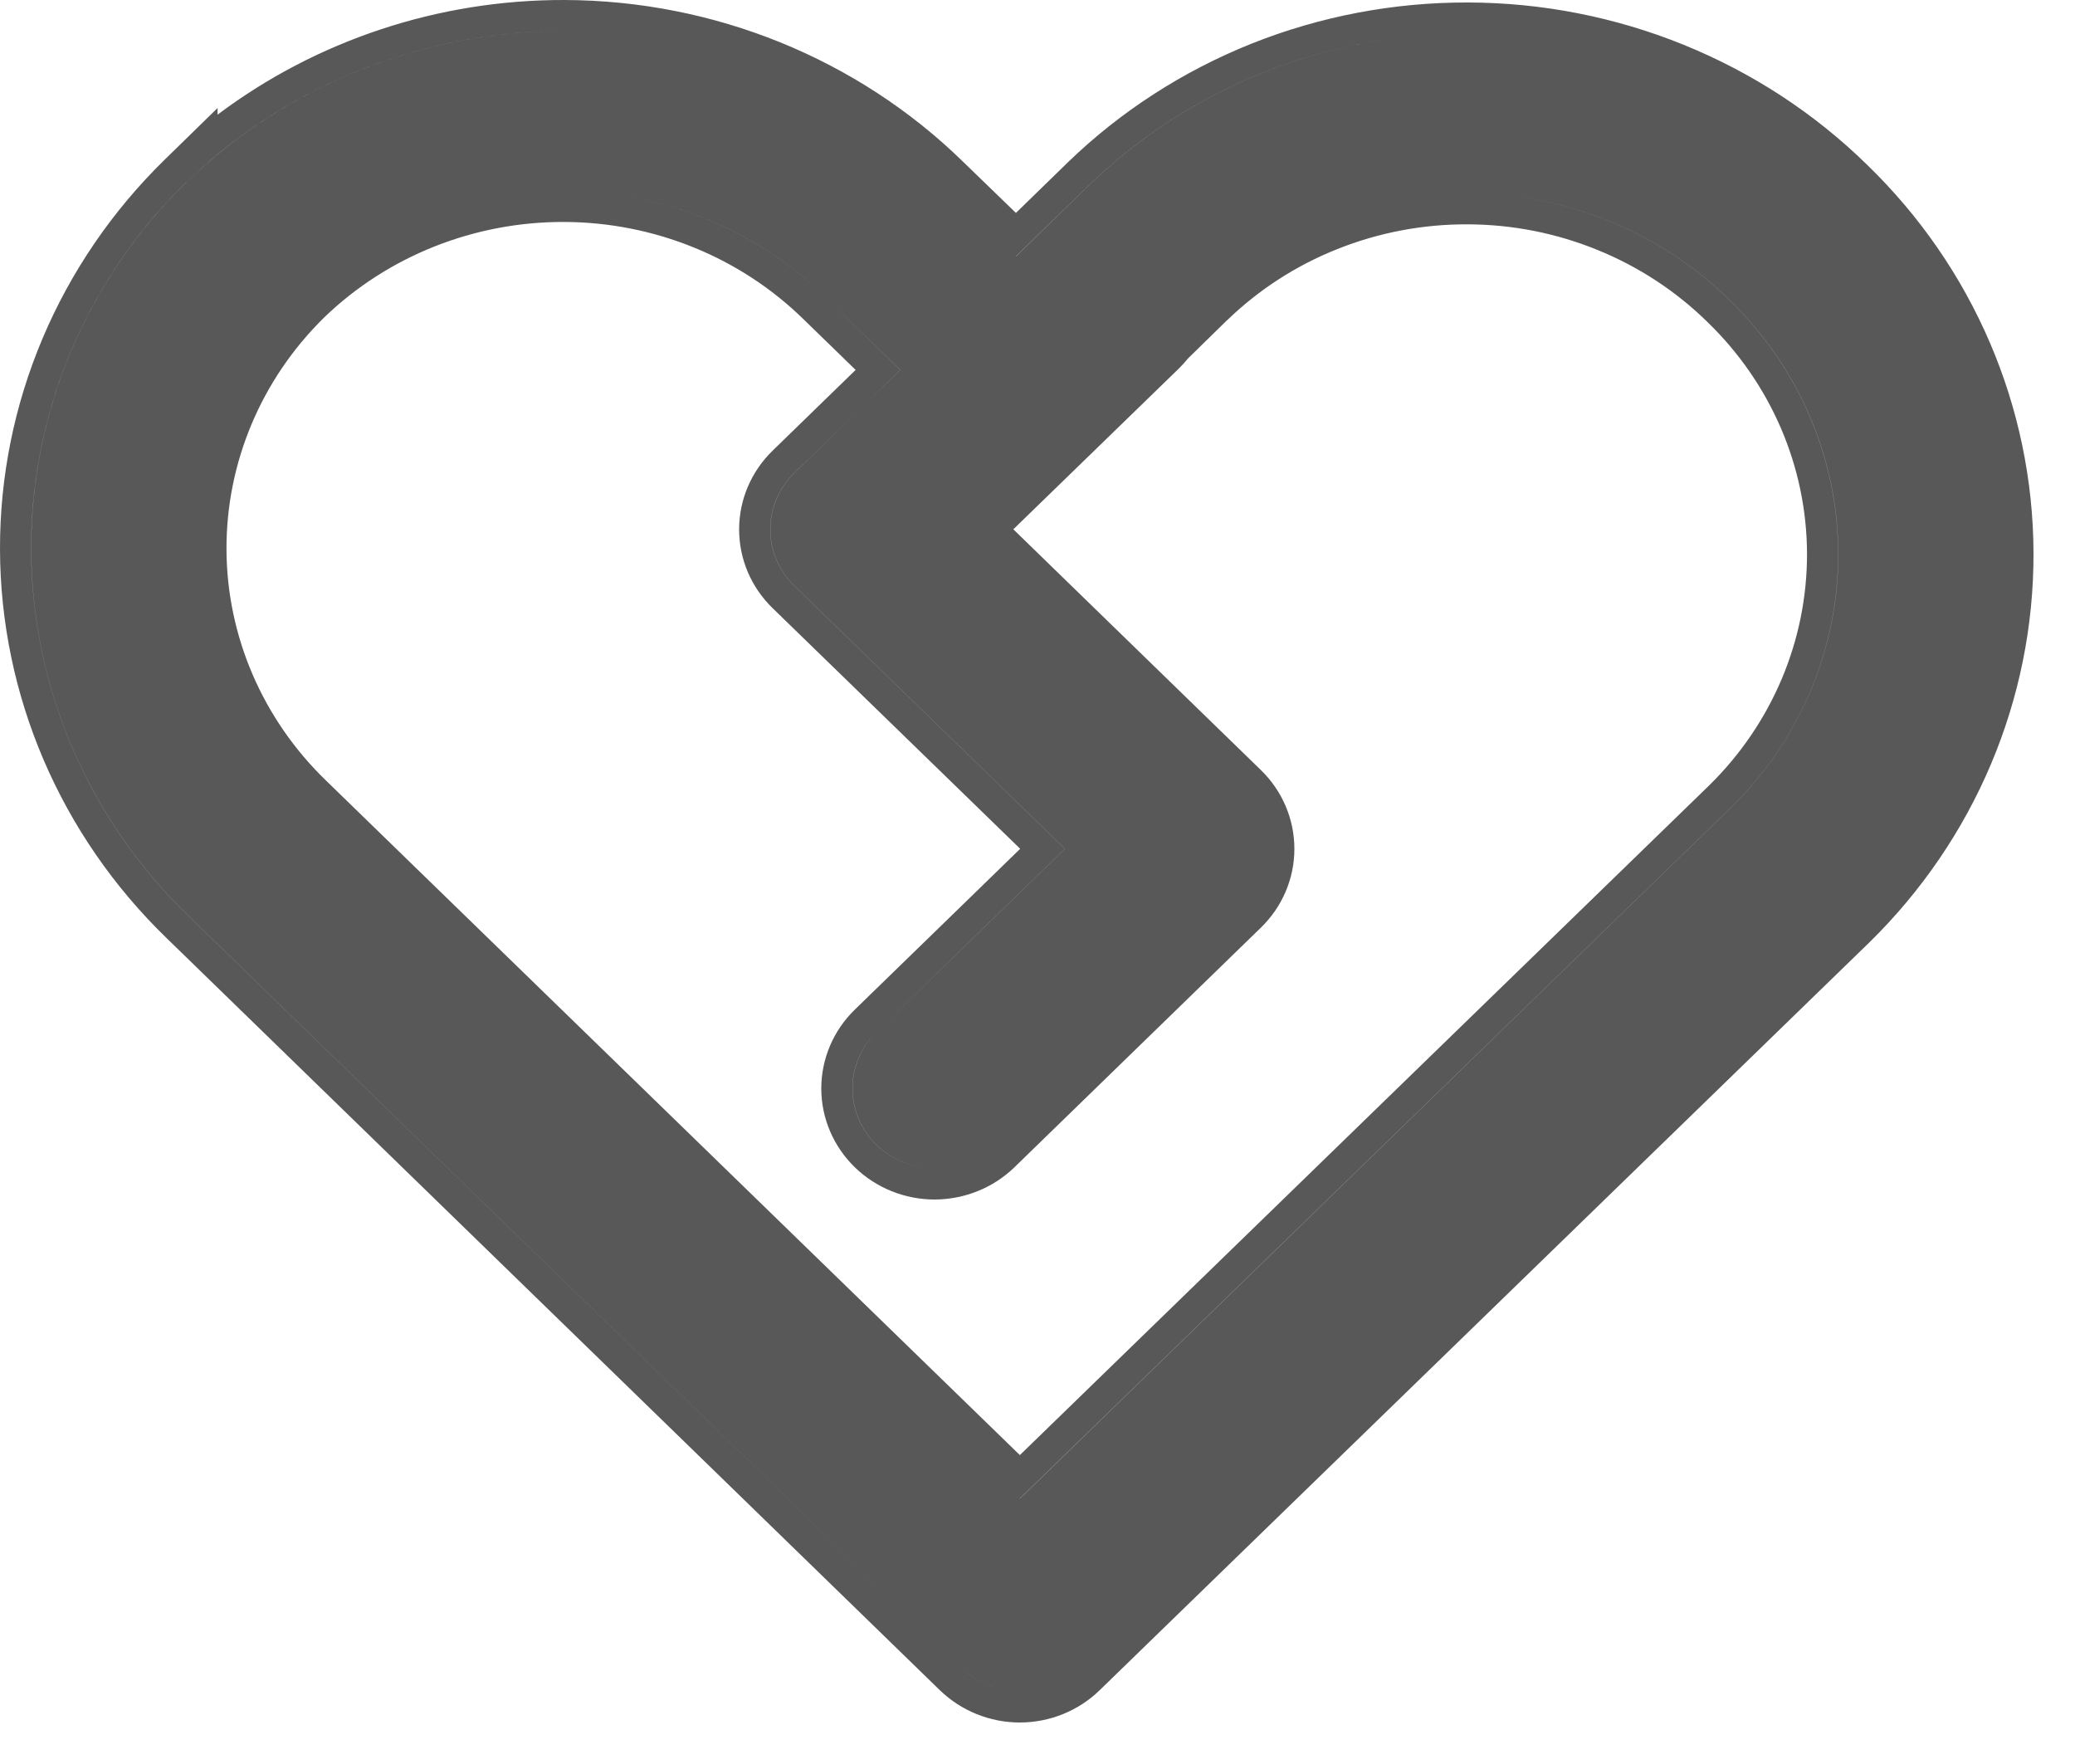 <svg width="20" height="17" viewBox="0 0 20 17" fill="none" xmlns="http://www.w3.org/2000/svg">
<path fill-rule="evenodd" clip-rule="evenodd" d="M1.795 1.755L1.796 1.754L1.797 1.754V1.754C0.835 2.695 0.297 3.968 0.301 5.294C0.304 6.62 0.85 7.891 1.817 8.826L9.27 16.075C9.407 16.207 9.587 16.286 9.778 16.298C9.587 16.286 9.406 16.207 9.27 16.075L1.816 8.826C0.849 7.891 0.304 6.62 0.3 5.294C0.297 4.112 0.724 2.973 1.497 2.073C1.591 1.964 1.691 1.857 1.795 1.755ZM14.467 0.334C14.36 0.327 14.253 0.324 14.146 0.324C13.47 0.322 12.799 0.45 12.174 0.7C11.548 0.95 10.979 1.317 10.5 1.781L9.792 2.47L9.793 2.471L10.501 1.781C10.98 1.317 11.549 0.95 12.175 0.7C12.8 0.45 13.47 0.322 14.147 0.324C14.254 0.324 14.36 0.327 14.467 0.334ZM5.754 0.31C5.649 0.304 5.544 0.3 5.439 0.3C4.211 0.297 3.027 0.721 2.097 1.487C1.994 1.572 1.895 1.661 1.799 1.754L1.798 1.754V1.755C2.765 0.82 4.075 0.297 5.44 0.3C5.545 0.3 5.65 0.304 5.754 0.31ZM2.097 1.041V1.105C3.05 0.389 4.225 -0.003 5.44 1.8048e-05C6.881 0.004 8.264 0.564 9.283 1.559L9.792 2.052L10.291 1.566C10.799 1.074 11.401 0.686 12.062 0.421C12.724 0.157 13.432 0.022 14.147 0.024C14.861 0.025 15.569 0.164 16.229 0.432C16.889 0.7 17.488 1.091 17.993 1.585C19.017 2.575 19.596 3.922 19.6 5.33C19.604 6.739 19.033 8.089 18.015 9.085L18.014 9.086L10.598 16.29C10.393 16.489 10.116 16.6 9.829 16.6C9.543 16.6 9.266 16.489 9.06 16.29L1.607 9.042C0.583 8.051 0.004 6.703 1.86627e-05 5.295C-0.004 3.886 0.568 2.535 1.587 1.539L2.097 1.041ZM5.672 1.847C6.531 1.905 7.343 2.264 7.954 2.862L8.677 3.565L8.317 3.916L7.656 4.558C7.507 4.702 7.424 4.898 7.424 5.102C7.424 5.306 7.507 5.502 7.656 5.646L8.903 6.858L10.264 8.18L9.344 9.074L8.448 9.945C8.299 10.09 8.216 10.286 8.216 10.49C8.216 10.694 8.3 10.89 8.448 11.034C8.585 11.167 8.766 11.246 8.958 11.258C8.767 11.246 8.586 11.167 8.449 11.034C8.301 10.89 8.217 10.694 8.217 10.49C8.217 10.286 8.3 10.09 8.448 9.945L9.345 9.074L10.265 8.18L8.903 6.857L7.657 5.646C7.508 5.502 7.425 5.306 7.425 5.102C7.425 4.898 7.508 4.702 7.657 4.558L8.317 3.916L8.678 3.565L7.954 2.862C7.344 2.264 6.532 1.905 5.672 1.847ZM9.83 14.441L9.831 14.442L16.683 7.784C17.348 7.133 17.721 6.251 17.718 5.333C17.715 4.415 17.337 3.535 16.667 2.888C16.337 2.564 15.945 2.307 15.512 2.131C15.146 1.982 14.757 1.893 14.361 1.869C14.756 1.893 15.145 1.982 15.511 2.131C15.944 2.307 16.336 2.564 16.666 2.888C17.336 3.535 17.714 4.415 17.717 5.333C17.72 6.251 17.348 7.133 16.682 7.784L9.83 14.441ZM7.447 4.343L8.247 3.565L7.744 3.076C7.135 2.48 6.306 2.142 5.438 2.139C4.571 2.136 3.739 2.467 3.126 3.058C2.518 3.654 2.18 4.459 2.183 5.294C2.186 6.13 2.531 6.932 3.144 7.524L3.145 7.525L9.83 14.023L16.473 7.57C17.081 6.974 17.419 6.17 17.417 5.334C17.414 4.498 17.07 3.696 16.458 3.104L16.456 3.102C16.154 2.806 15.795 2.57 15.398 2.409C15.002 2.247 14.576 2.163 14.146 2.162C13.715 2.16 13.289 2.241 12.891 2.4C12.493 2.558 12.133 2.791 11.829 3.085L11.828 3.085L11.447 3.458C11.421 3.491 11.392 3.522 11.362 3.552L11.361 3.553L9.767 5.101L12.153 7.421C12.359 7.621 12.476 7.894 12.476 8.181C12.476 8.467 12.359 8.74 12.153 8.94L9.778 11.249C9.573 11.448 9.296 11.559 9.009 11.56C8.722 11.56 8.445 11.449 8.24 11.25C8.034 11.05 7.916 10.777 7.916 10.49C7.916 10.204 8.033 9.93 8.239 9.73L9.275 8.723L9.833 8.18L9.006 7.376L7.447 5.861C7.241 5.661 7.124 5.389 7.124 5.102C7.124 4.816 7.241 4.543 7.447 4.343Z" fill="#585858"/>
</svg>
